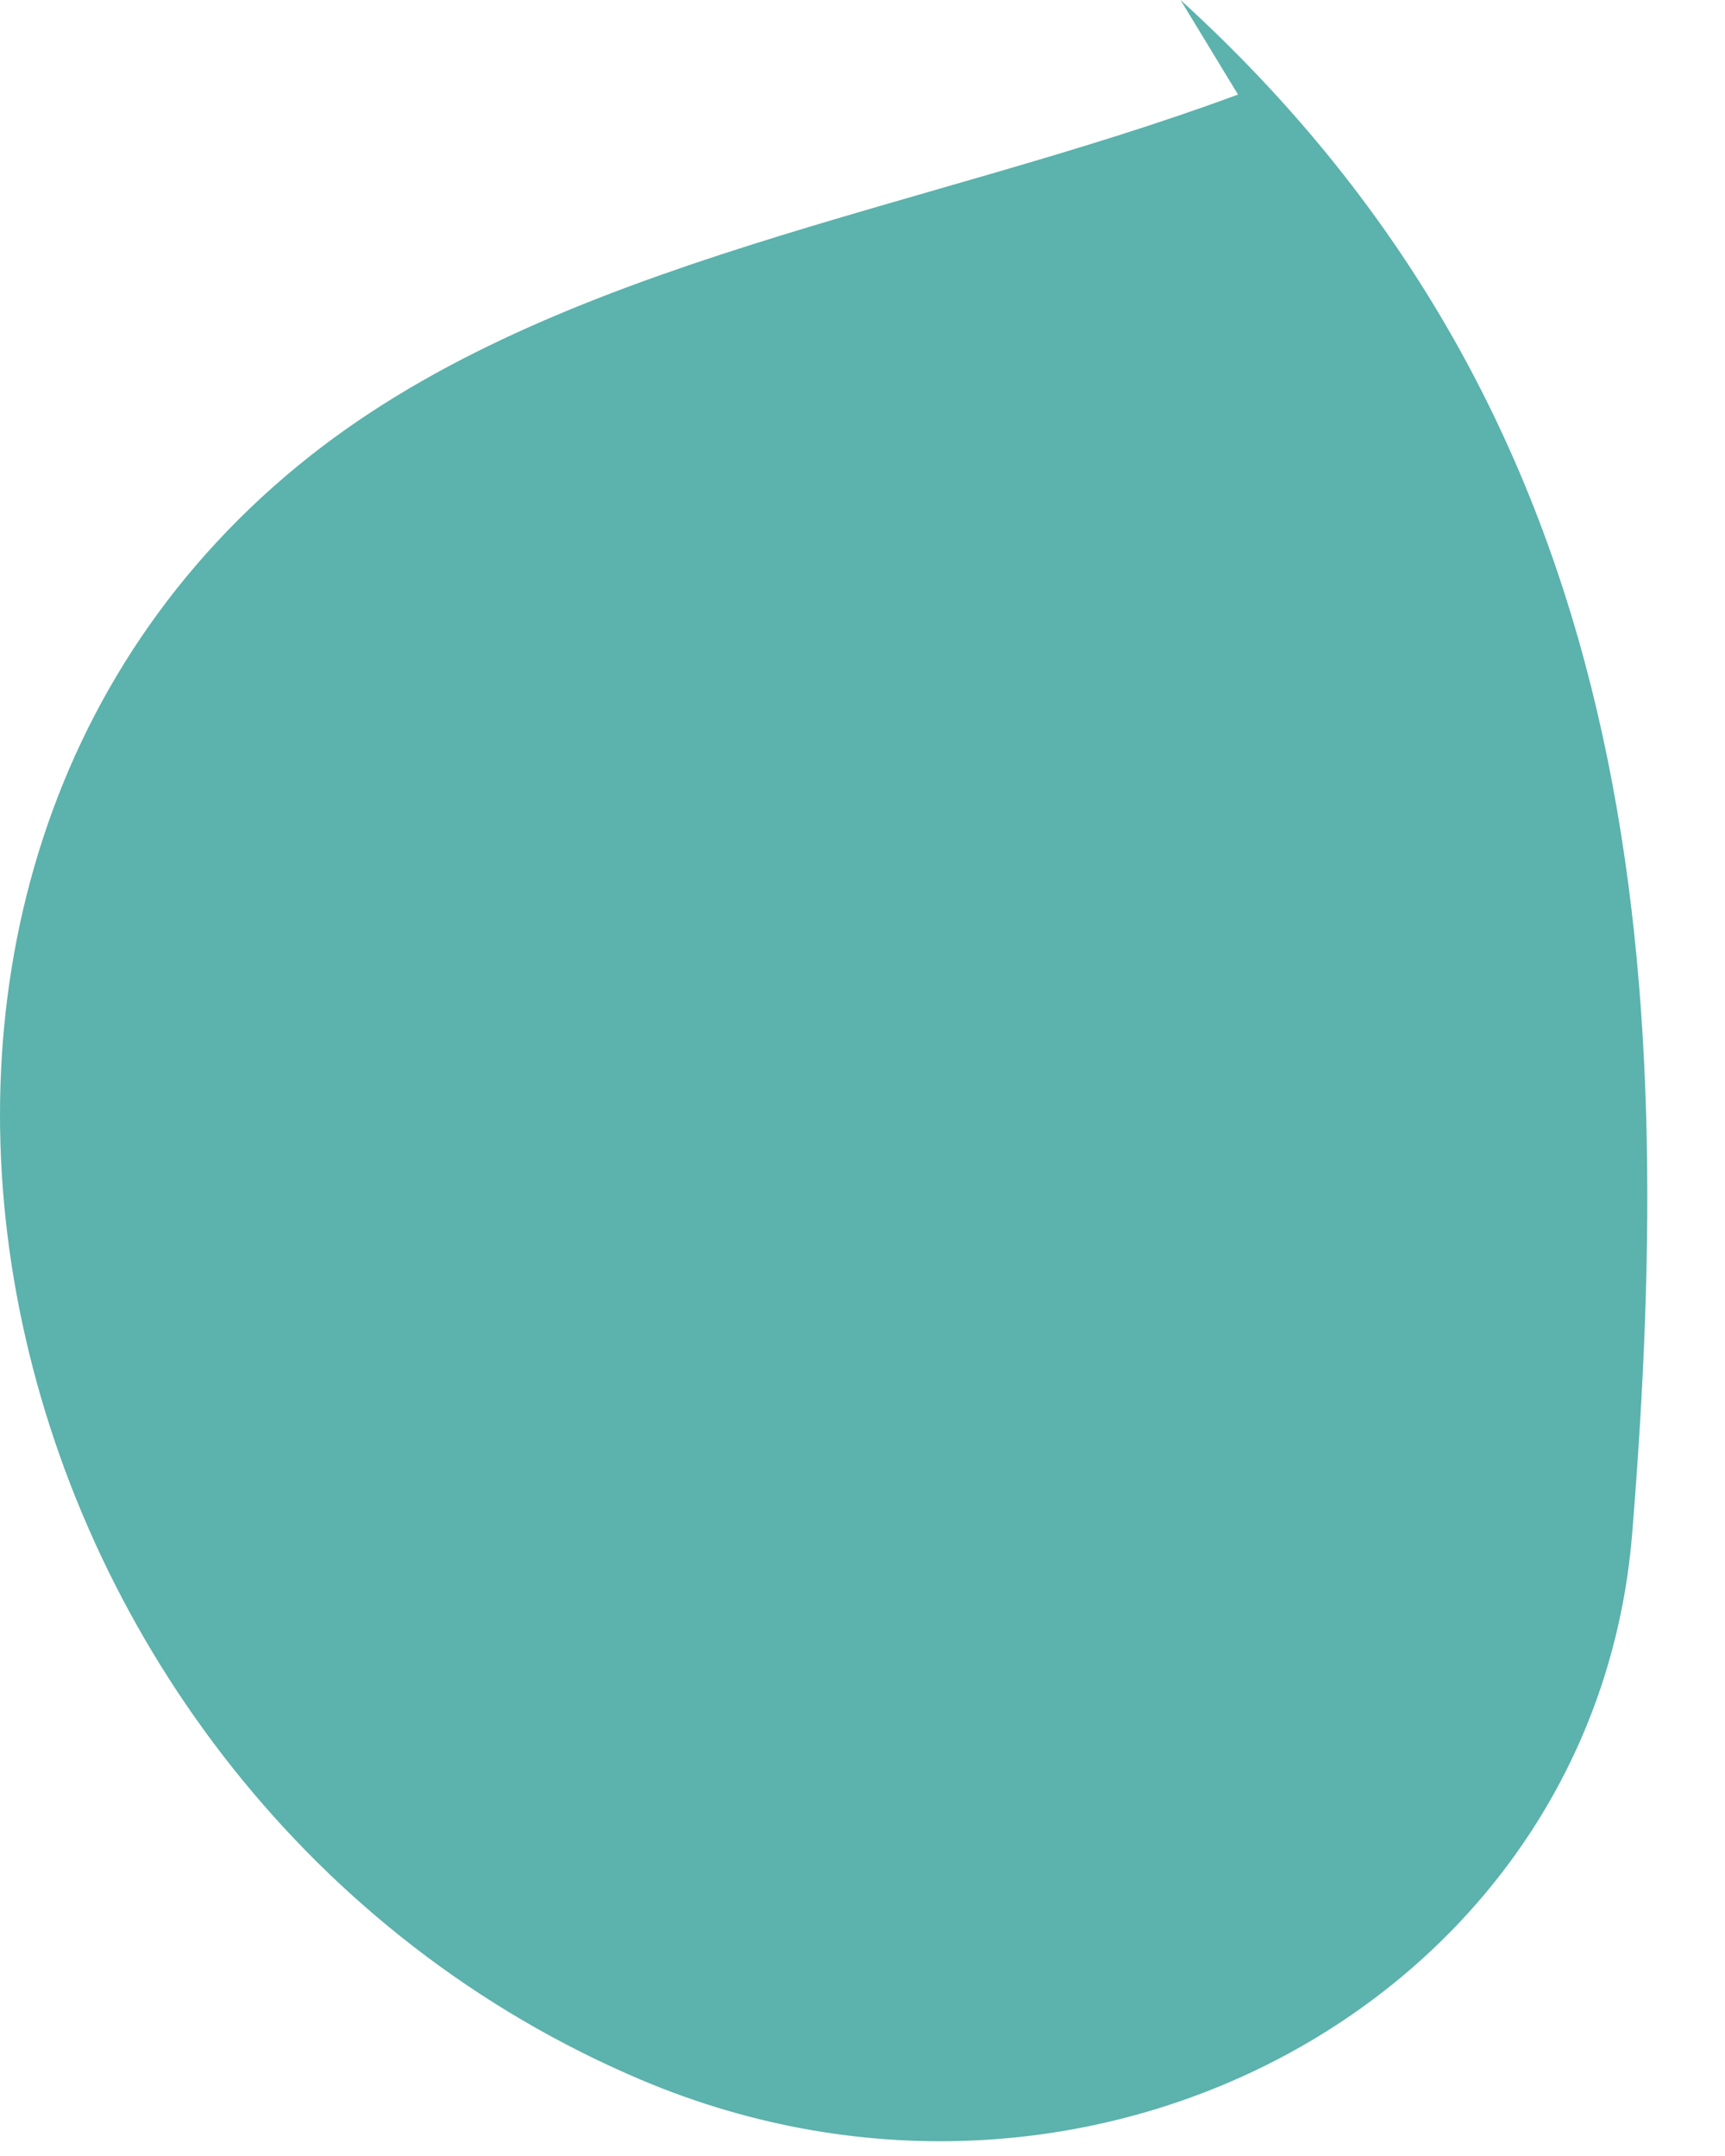 <?xml version="1.0" encoding="utf-8"?>
<svg width="16px" height="20px" viewbox="0 0 16 20" version="1.1" xmlns:xlink="http://www.w3.org/1999/xlink" xmlns="http://www.w3.org/2000/svg">
  <path d="M10.95 0C15.238 3.904 15.567 8.943 15.139 14.226C14.792 18.505 10.145 21.067 5.95 19.295C-0.215 16.684 -2.173 8.22 2.877 4.229C5.182 2.409 8.577 1.955 11.483 0.877L10.95 0" id="Fill-154" fill="#5CB2AC" fill-rule="evenodd" stroke="none" />
</svg>